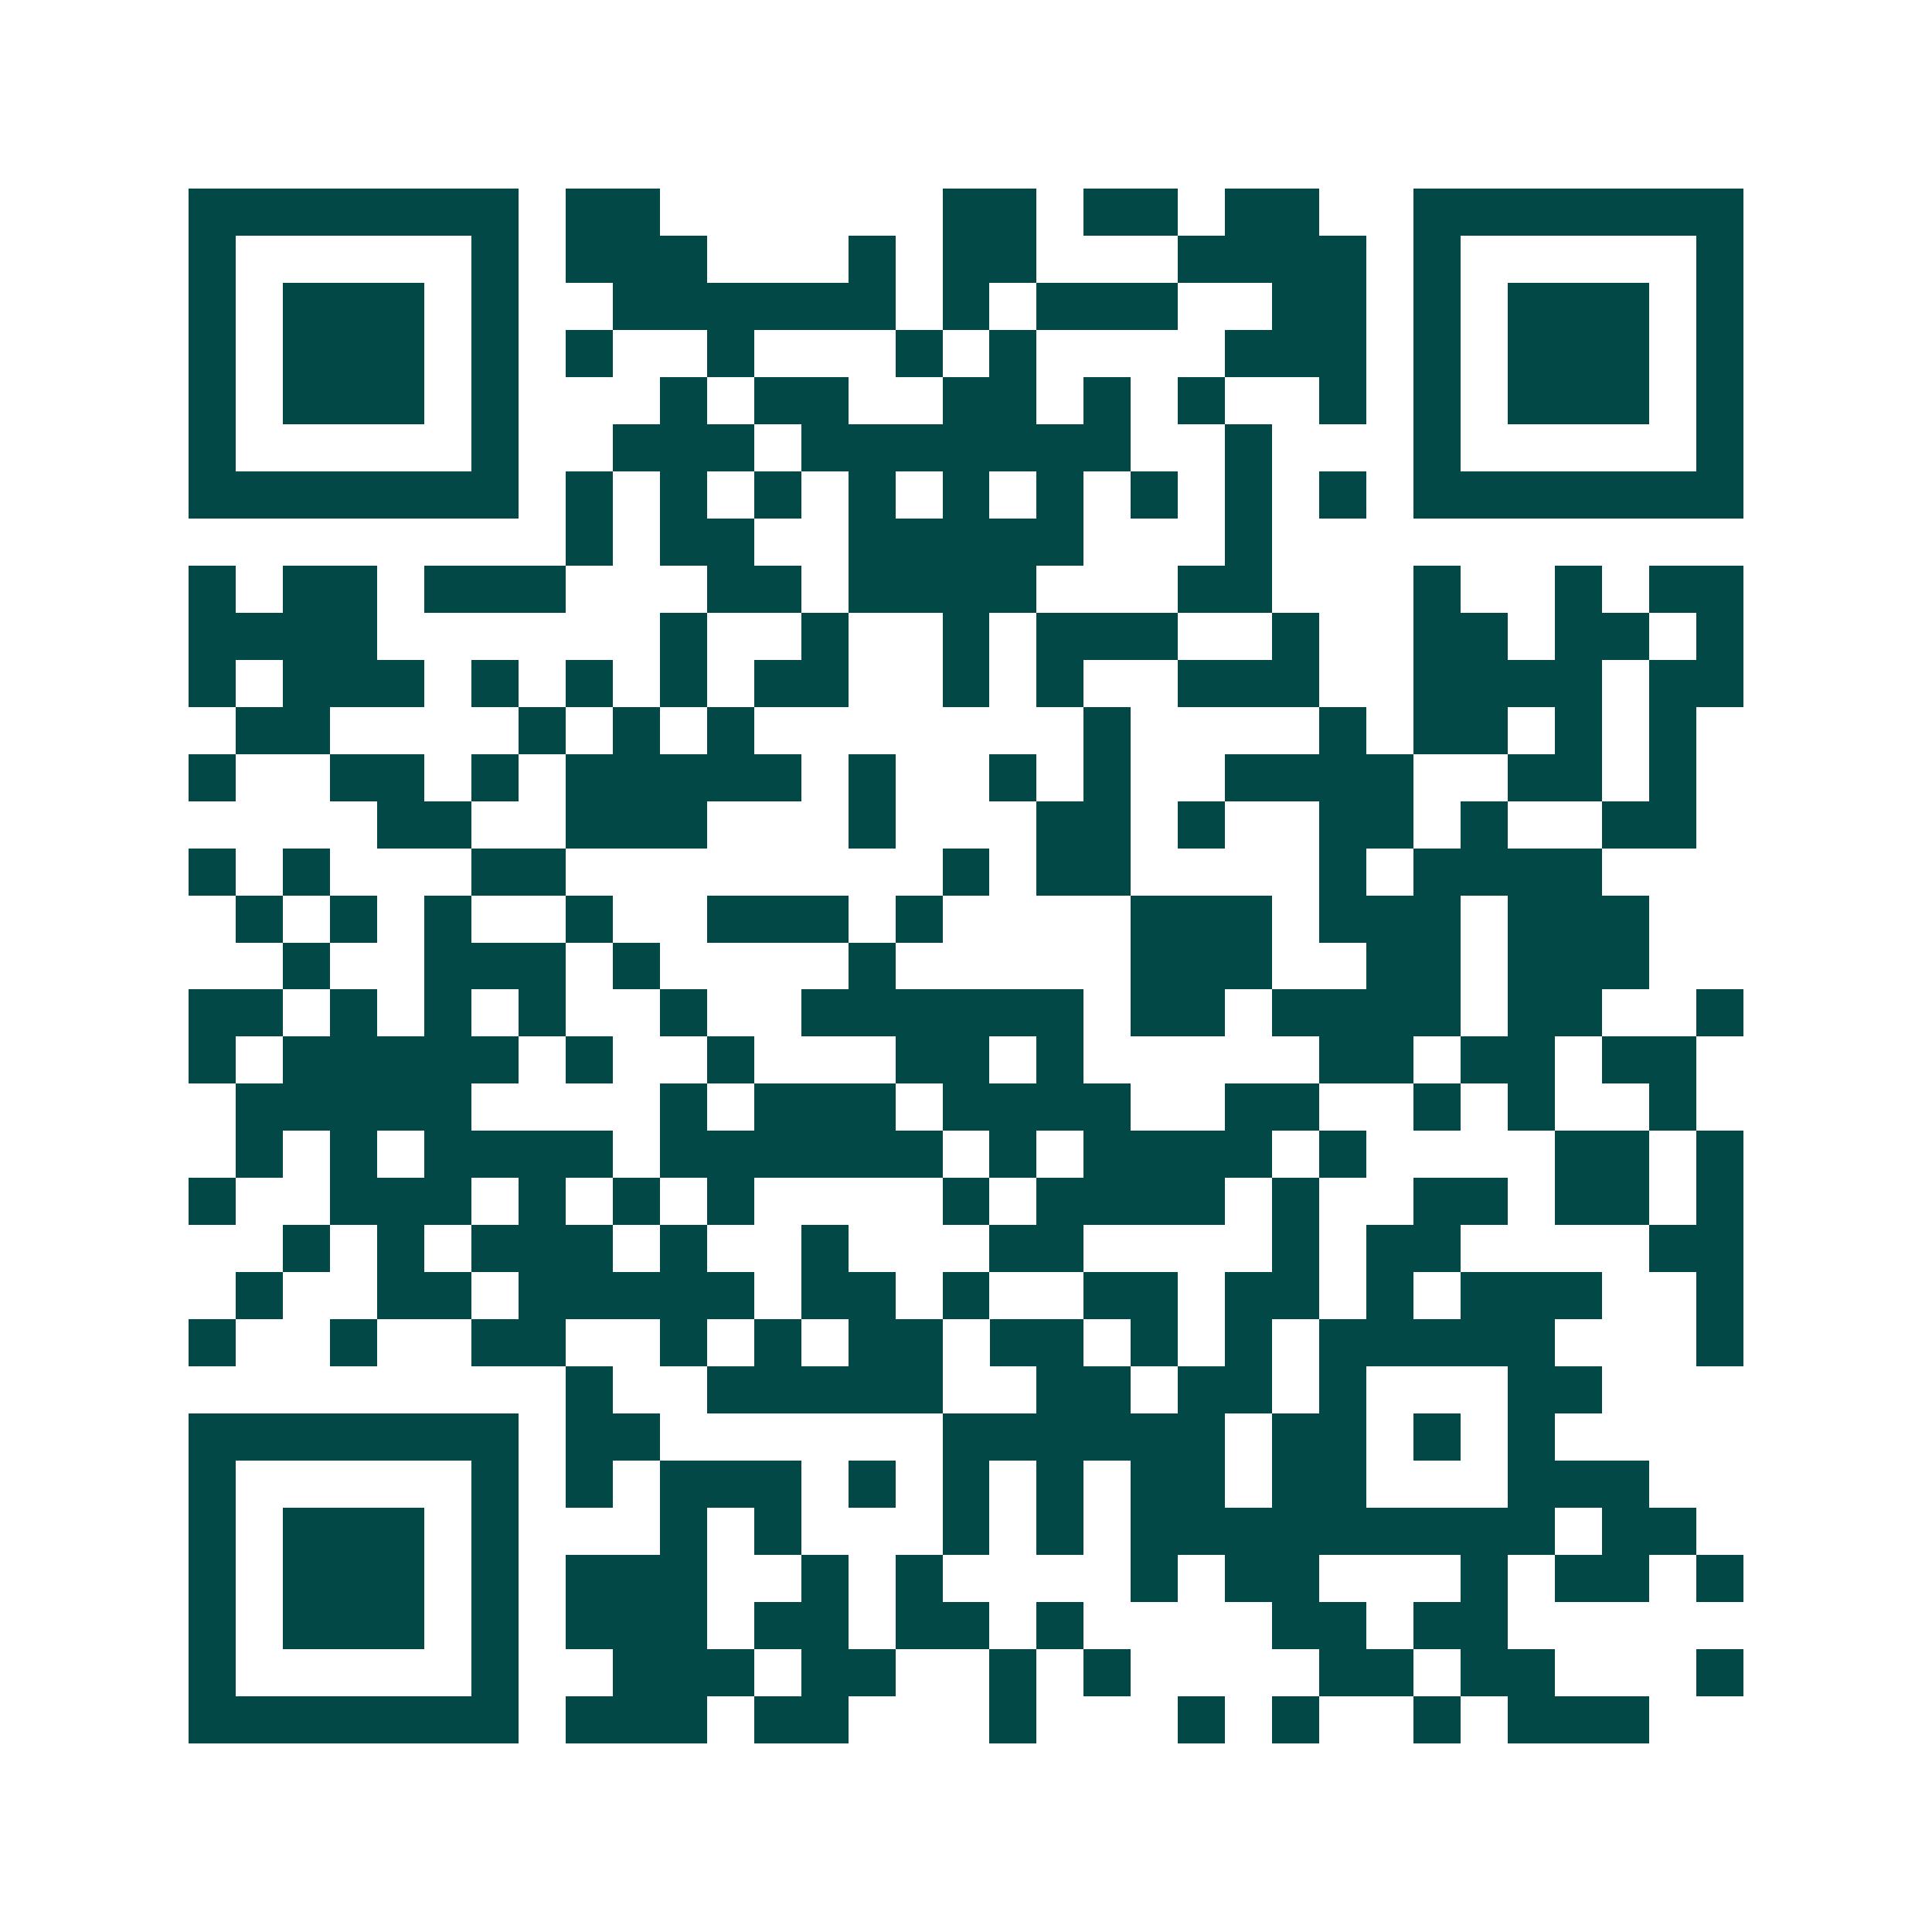 <svg xmlns="http://www.w3.org/2000/svg" width="200" height="200" viewBox="0 0 41 41" shape-rendering="crispEdges"><path fill="#ffffff" d="M0 0h41v41H0z"/><path stroke="#014847" d="M4 4.5h7m1 0h2m6 0h2m1 0h2m1 0h2m2 0h7M4 5.5h1m5 0h1m1 0h3m3 0h1m1 0h2m3 0h4m1 0h1m5 0h1M4 6.5h1m1 0h3m1 0h1m2 0h6m1 0h1m1 0h3m2 0h2m1 0h1m1 0h3m1 0h1M4 7.5h1m1 0h3m1 0h1m1 0h1m2 0h1m3 0h1m1 0h1m4 0h3m1 0h1m1 0h3m1 0h1M4 8.5h1m1 0h3m1 0h1m3 0h1m1 0h2m2 0h2m1 0h1m1 0h1m2 0h1m1 0h1m1 0h3m1 0h1M4 9.5h1m5 0h1m2 0h3m1 0h7m2 0h1m3 0h1m5 0h1M4 10.5h7m1 0h1m1 0h1m1 0h1m1 0h1m1 0h1m1 0h1m1 0h1m1 0h1m1 0h1m1 0h7M12 11.5h1m1 0h2m2 0h5m3 0h1M4 12.5h1m1 0h2m1 0h3m3 0h2m1 0h4m3 0h2m3 0h1m2 0h1m1 0h2M4 13.5h4m6 0h1m2 0h1m2 0h1m1 0h3m2 0h1m2 0h2m1 0h2m1 0h1M4 14.5h1m1 0h3m1 0h1m1 0h1m1 0h1m1 0h2m2 0h1m1 0h1m2 0h3m2 0h4m1 0h2M5 15.5h2m4 0h1m1 0h1m1 0h1m7 0h1m4 0h1m1 0h2m1 0h1m1 0h1M4 16.5h1m2 0h2m1 0h1m1 0h5m1 0h1m2 0h1m1 0h1m2 0h4m2 0h2m1 0h1M8 17.5h2m2 0h3m3 0h1m3 0h2m1 0h1m2 0h2m1 0h1m2 0h2M4 18.5h1m1 0h1m3 0h2m8 0h1m1 0h2m4 0h1m1 0h4M5 19.5h1m1 0h1m1 0h1m2 0h1m2 0h3m1 0h1m4 0h3m1 0h3m1 0h3M6 20.5h1m2 0h3m1 0h1m4 0h1m5 0h3m2 0h2m1 0h3M4 21.5h2m1 0h1m1 0h1m1 0h1m2 0h1m2 0h6m1 0h2m1 0h4m1 0h2m2 0h1M4 22.5h1m1 0h5m1 0h1m2 0h1m3 0h2m1 0h1m5 0h2m1 0h2m1 0h2M5 23.5h5m4 0h1m1 0h3m1 0h4m2 0h2m2 0h1m1 0h1m2 0h1M5 24.5h1m1 0h1m1 0h4m1 0h6m1 0h1m1 0h4m1 0h1m4 0h2m1 0h1M4 25.5h1m2 0h3m1 0h1m1 0h1m1 0h1m4 0h1m1 0h4m1 0h1m2 0h2m1 0h2m1 0h1M6 26.5h1m1 0h1m1 0h3m1 0h1m2 0h1m3 0h2m4 0h1m1 0h2m4 0h2M5 27.5h1m2 0h2m1 0h5m1 0h2m1 0h1m2 0h2m1 0h2m1 0h1m1 0h3m2 0h1M4 28.5h1m2 0h1m2 0h2m2 0h1m1 0h1m1 0h2m1 0h2m1 0h1m1 0h1m1 0h5m3 0h1M12 29.5h1m2 0h5m2 0h2m1 0h2m1 0h1m3 0h2M4 30.5h7m1 0h2m6 0h6m1 0h2m1 0h1m1 0h1M4 31.5h1m5 0h1m1 0h1m1 0h3m1 0h1m1 0h1m1 0h1m1 0h2m1 0h2m3 0h3M4 32.5h1m1 0h3m1 0h1m3 0h1m1 0h1m3 0h1m1 0h1m1 0h9m1 0h2M4 33.5h1m1 0h3m1 0h1m1 0h3m2 0h1m1 0h1m4 0h1m1 0h2m3 0h1m1 0h2m1 0h1M4 34.5h1m1 0h3m1 0h1m1 0h3m1 0h2m1 0h2m1 0h1m4 0h2m1 0h2M4 35.5h1m5 0h1m2 0h3m1 0h2m2 0h1m1 0h1m4 0h2m1 0h2m3 0h1M4 36.5h7m1 0h3m1 0h2m3 0h1m3 0h1m1 0h1m2 0h1m1 0h3"/></svg>
